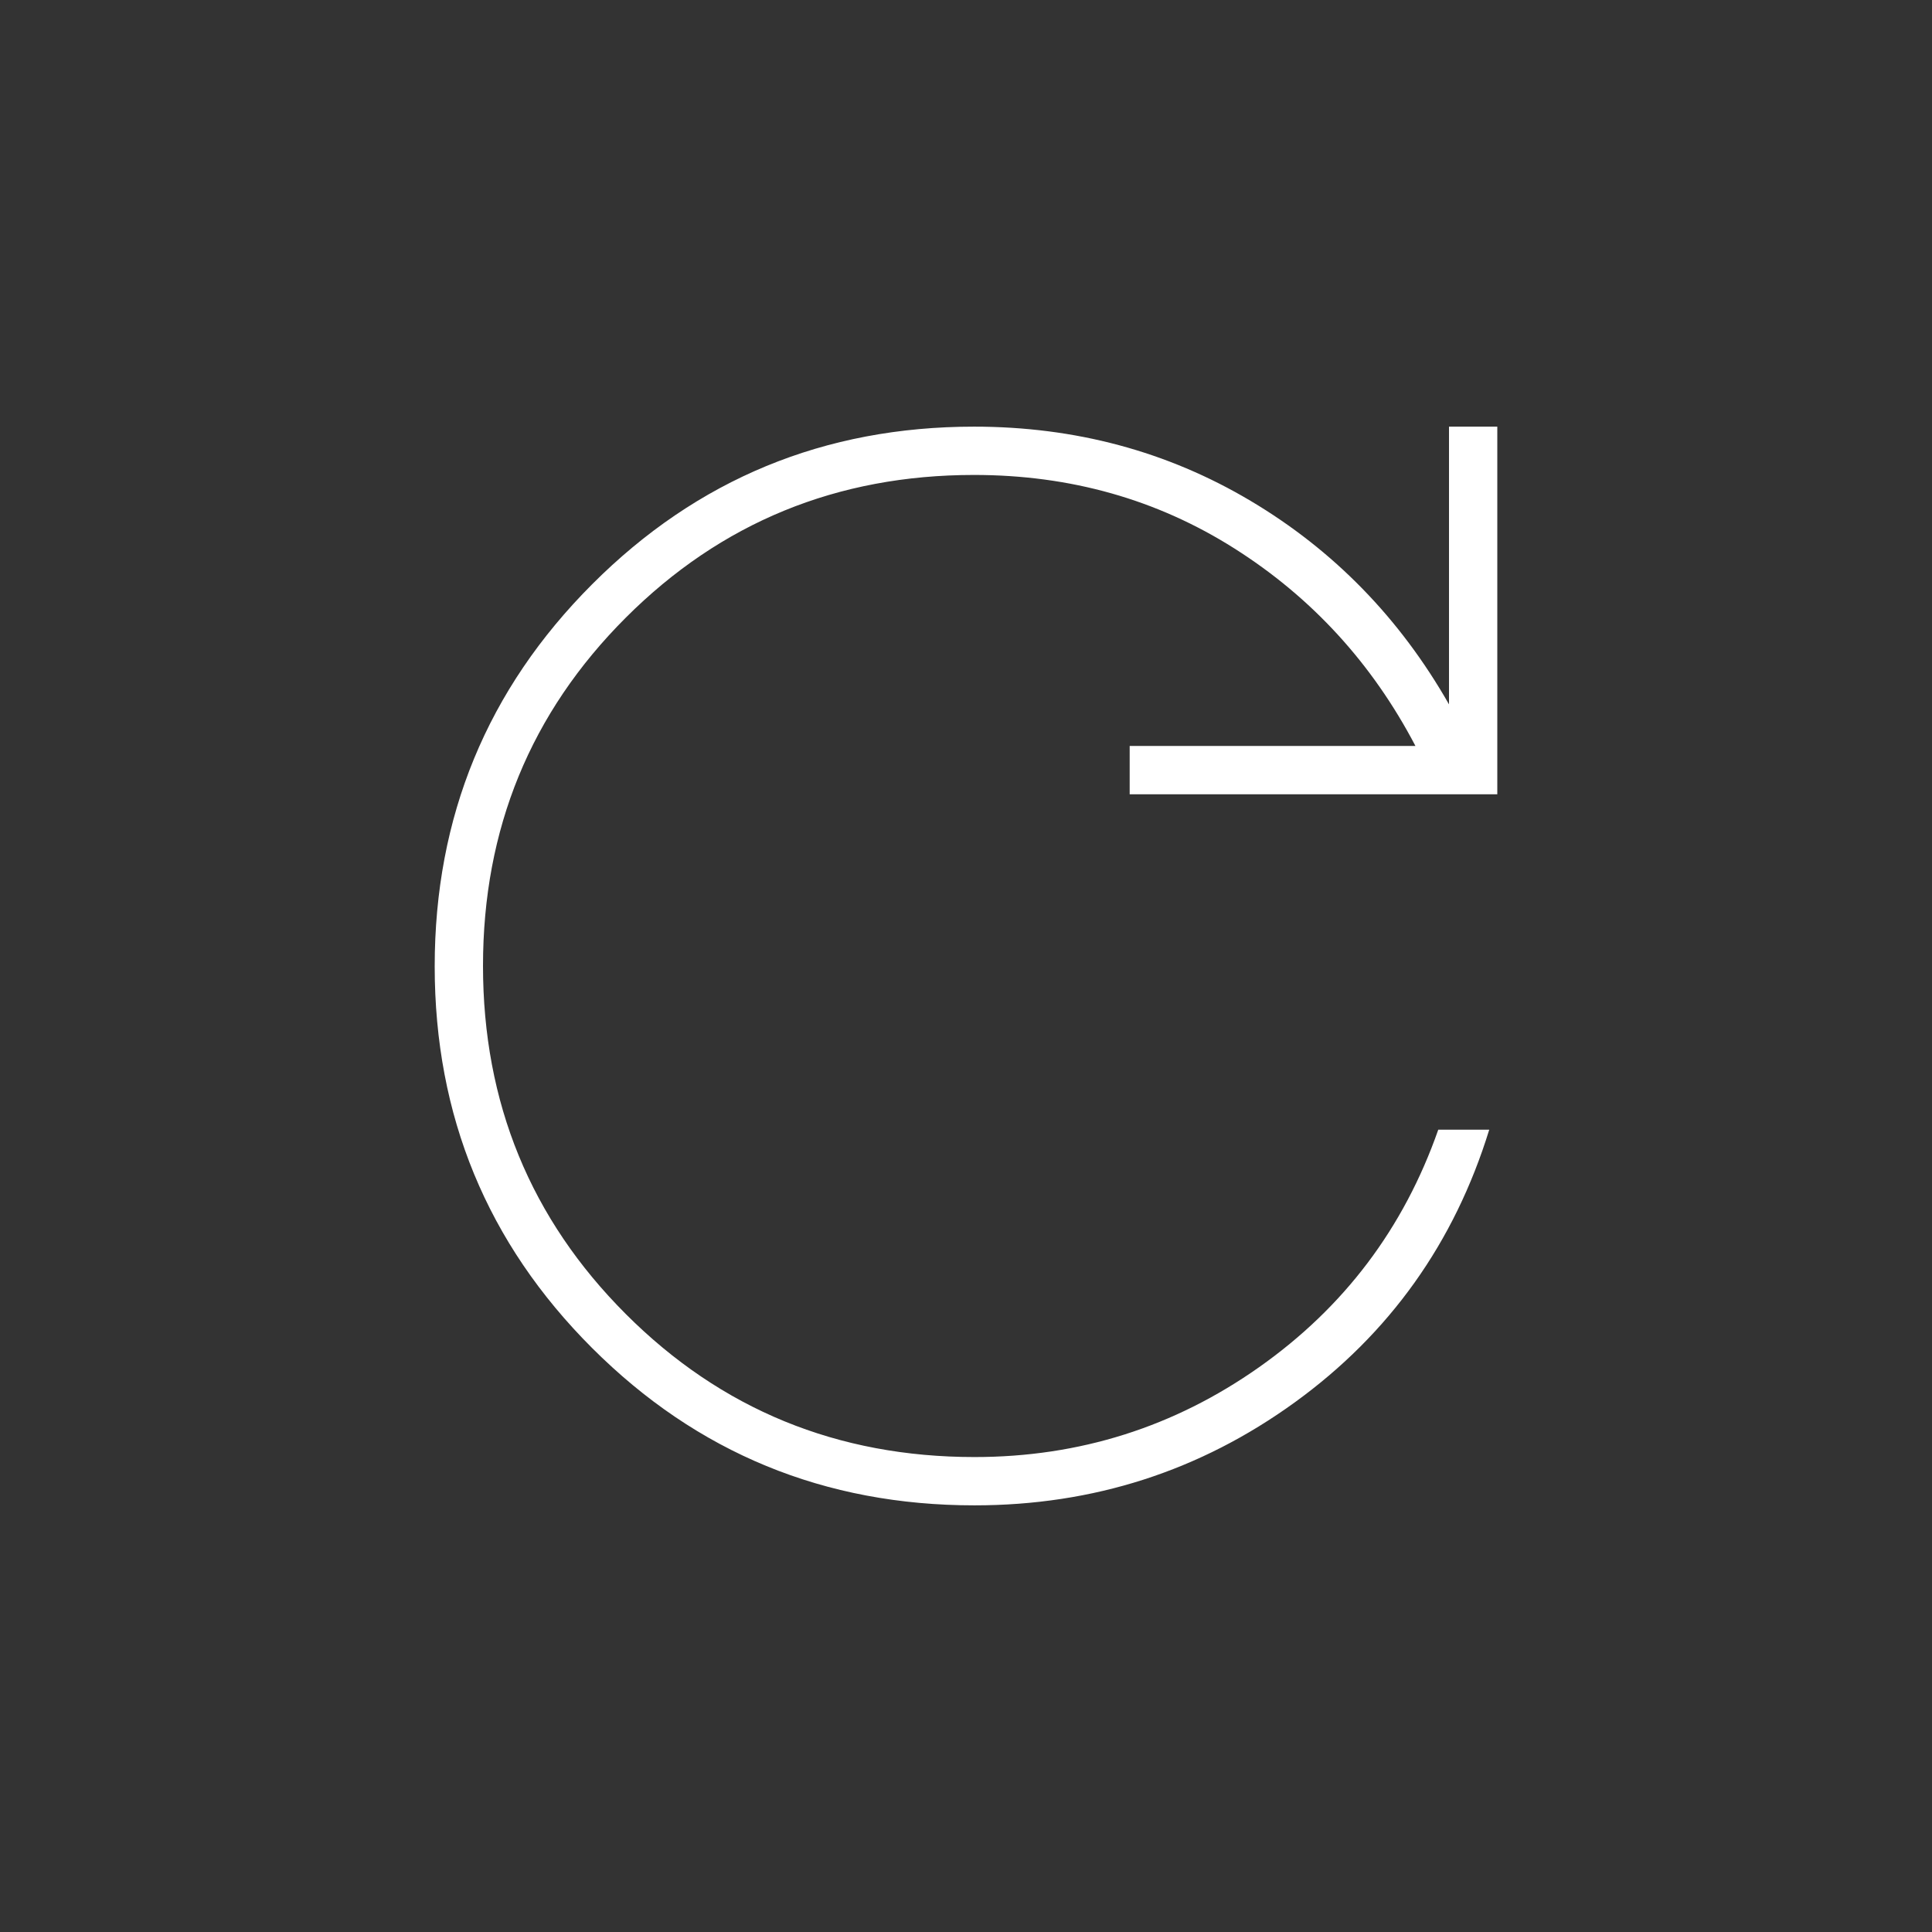 <svg xmlns="http://www.w3.org/2000/svg" height="40px" viewBox="0 -960 960 960" width="40px" fill="#ffff"><rect x="0" y="-960" width="960" height="960" fill="#333333" stroke="none"/><path d="M484.21-212q-111.77 0-189.99-78.17Q216-368.35 216-479.84q0-111.49 78.22-189.83Q372.44-748 484-748q75.33 0 137.33 36.83 62 36.84 98.67 101.17v-138h24v182.67H561.33v-24h142Q671-651 613.33-687.5 555.67-724 484-724q-102.11 0-173.06 70.92-70.94 70.92-70.94 173T311.02-307q71.01 71 173.23 71 78.08 0 141.42-44.67 63.33-44.66 89-118H740q-26 84.34-96.64 135.5Q572.72-212 484.21-212Z"/></svg>